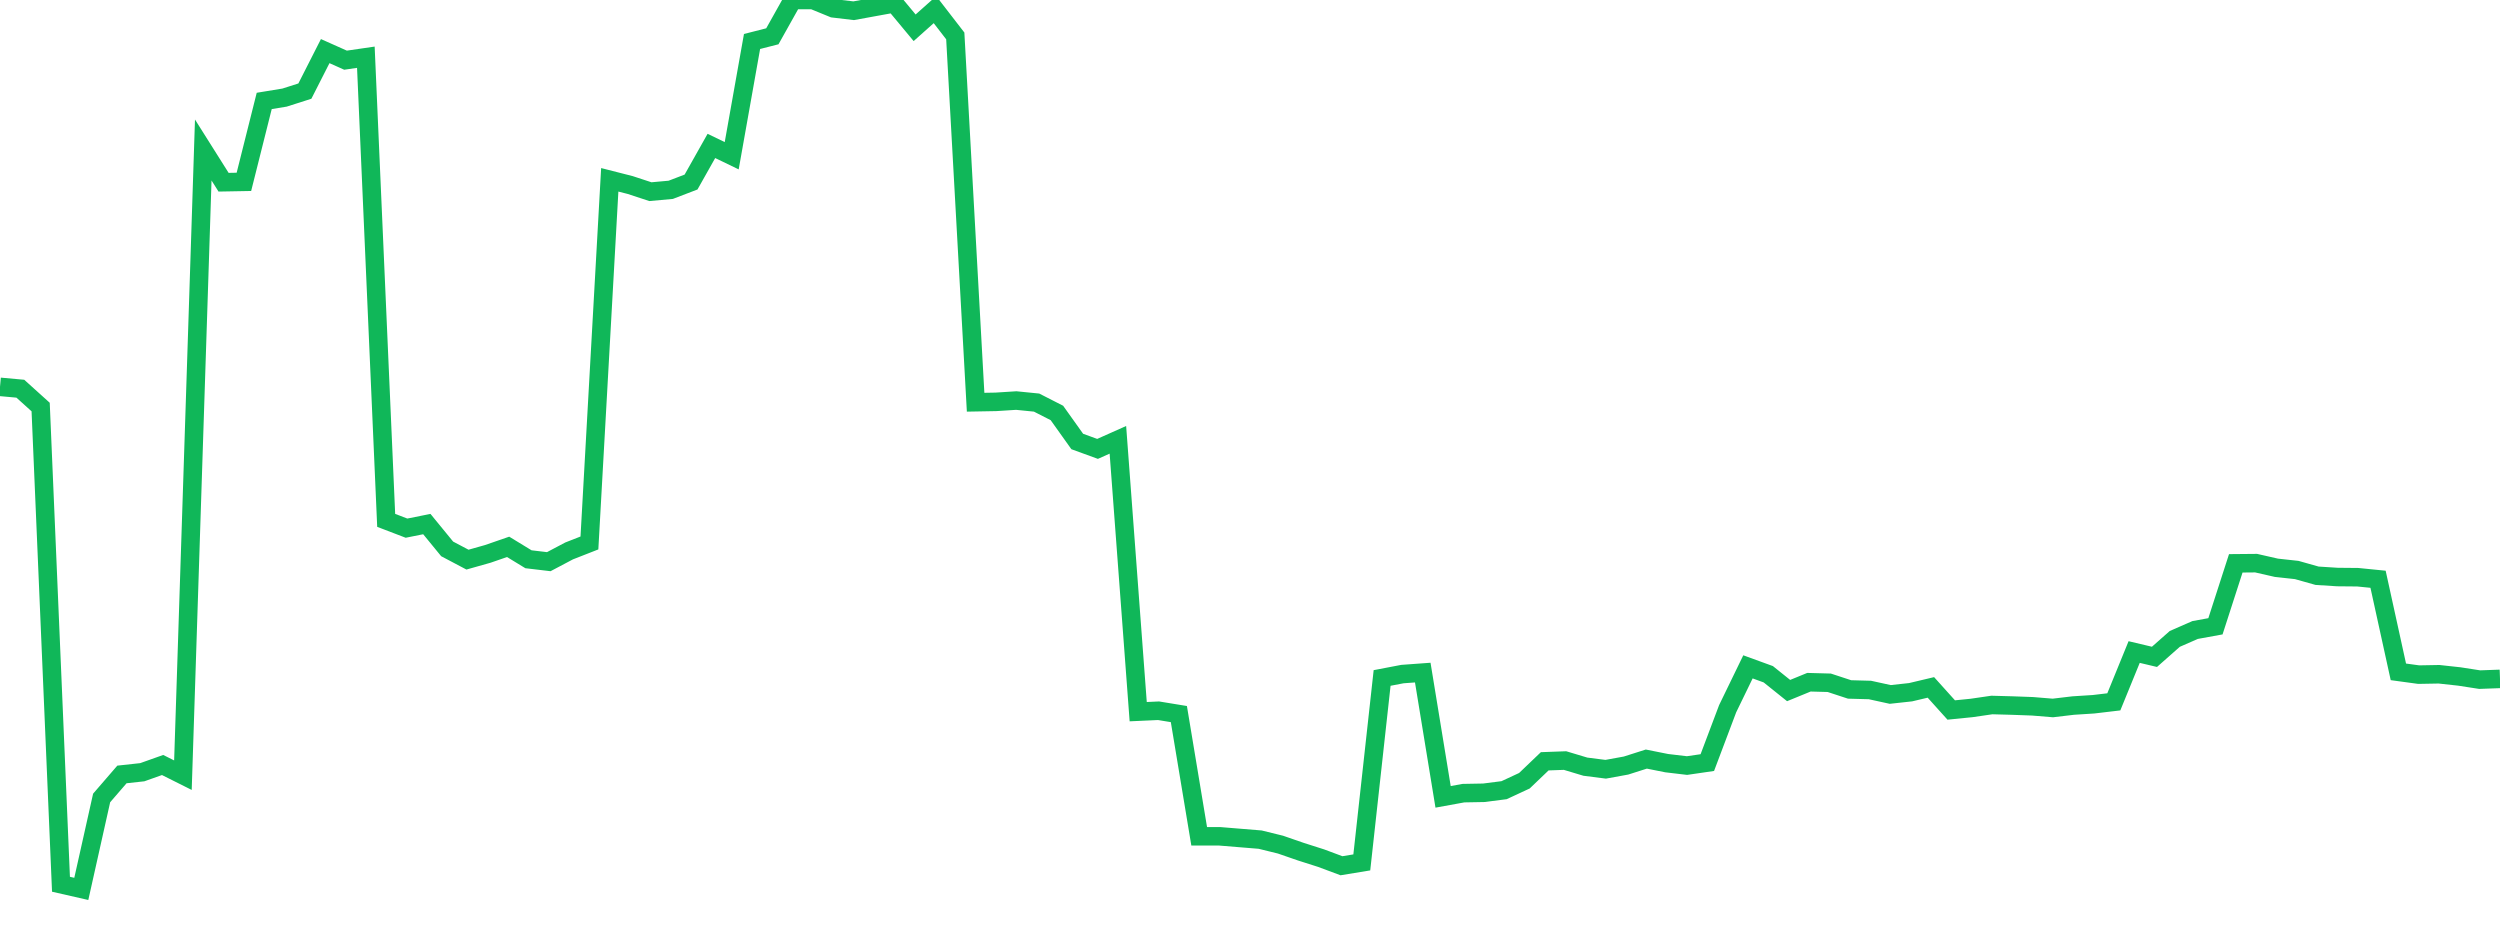 <?xml version="1.0" standalone="no"?>
<!DOCTYPE svg PUBLIC "-//W3C//DTD SVG 1.1//EN" "http://www.w3.org/Graphics/SVG/1.1/DTD/svg11.dtd">
<svg width="135" height="50" viewBox="0 0 135 50" preserveAspectRatio="none" class="sparkline" xmlns="http://www.w3.org/2000/svg"
xmlns:xlink="http://www.w3.org/1999/xlink"><path  class="sparkline--line" d="M 0 20.89 L 0 20.89 L 1.098 20.99 L 2.195 21.98 L 3.293 47.75 L 4.39 48 L 5.488 43.09 L 6.585 41.82 L 7.683 41.7 L 8.78 41.31 L 9.878 41.86 L 10.976 8.1 L 12.073 9.84 L 13.171 9.82 L 14.268 5.45 L 15.366 5.27 L 16.463 4.92 L 17.561 2.76 L 18.659 3.25 L 19.756 3.09 L 20.854 28.1 L 21.951 28.52 L 23.049 28.3 L 24.146 29.64 L 25.244 30.22 L 26.341 29.91 L 27.439 29.53 L 28.537 30.2 L 29.634 30.33 L 30.732 29.75 L 31.829 29.32 L 32.927 9.71 L 34.024 9.99 L 35.122 10.35 L 36.22 10.25 L 37.317 9.83 L 38.415 7.88 L 39.512 8.41 L 40.61 2.24 L 41.707 1.96 L 42.805 0 L 43.902 0 L 45 0.45 L 46.098 0.58 L 47.195 0.38 L 48.293 0.18 L 49.39 1.5 L 50.488 0.52 L 51.585 1.94 L 52.683 21.72 L 53.78 21.7 L 54.878 21.63 L 55.976 21.74 L 57.073 22.3 L 58.171 23.84 L 59.268 24.24 L 60.366 23.75 L 61.463 38.43 L 62.561 38.38 L 63.659 38.56 L 64.756 45.16 L 65.854 45.16 L 66.951 45.25 L 68.049 45.34 L 69.146 45.61 L 70.244 45.99 L 71.341 46.34 L 72.439 46.75 L 73.537 46.57 L 74.634 36.61 L 75.732 36.4 L 76.829 36.32 L 77.927 43.03 L 79.024 42.83 L 80.122 42.81 L 81.22 42.67 L 82.317 42.16 L 83.415 41.11 L 84.512 41.07 L 85.61 41.4 L 86.707 41.54 L 87.805 41.34 L 88.902 40.99 L 90 41.21 L 91.098 41.34 L 92.195 41.18 L 93.293 38.27 L 94.39 36.01 L 95.488 36.41 L 96.585 37.29 L 97.683 36.84 L 98.78 36.87 L 99.878 37.23 L 100.976 37.26 L 102.073 37.5 L 103.171 37.38 L 104.268 37.12 L 105.366 38.34 L 106.463 38.23 L 107.561 38.07 L 108.659 38.1 L 109.756 38.14 L 110.854 38.23 L 111.951 38.1 L 113.049 38.03 L 114.146 37.9 L 115.244 35.21 L 116.341 35.47 L 117.439 34.5 L 118.537 34.02 L 119.634 33.82 L 120.732 30.42 L 121.829 30.41 L 122.927 30.66 L 124.024 30.78 L 125.122 31.09 L 126.22 31.16 L 127.317 31.17 L 128.415 31.28 L 129.512 36.28 L 130.61 36.43 L 131.707 36.41 L 132.805 36.53 L 133.902 36.7 L 135 36.66" fill="none" stroke-width="1" stroke="#10b759"></path></svg>